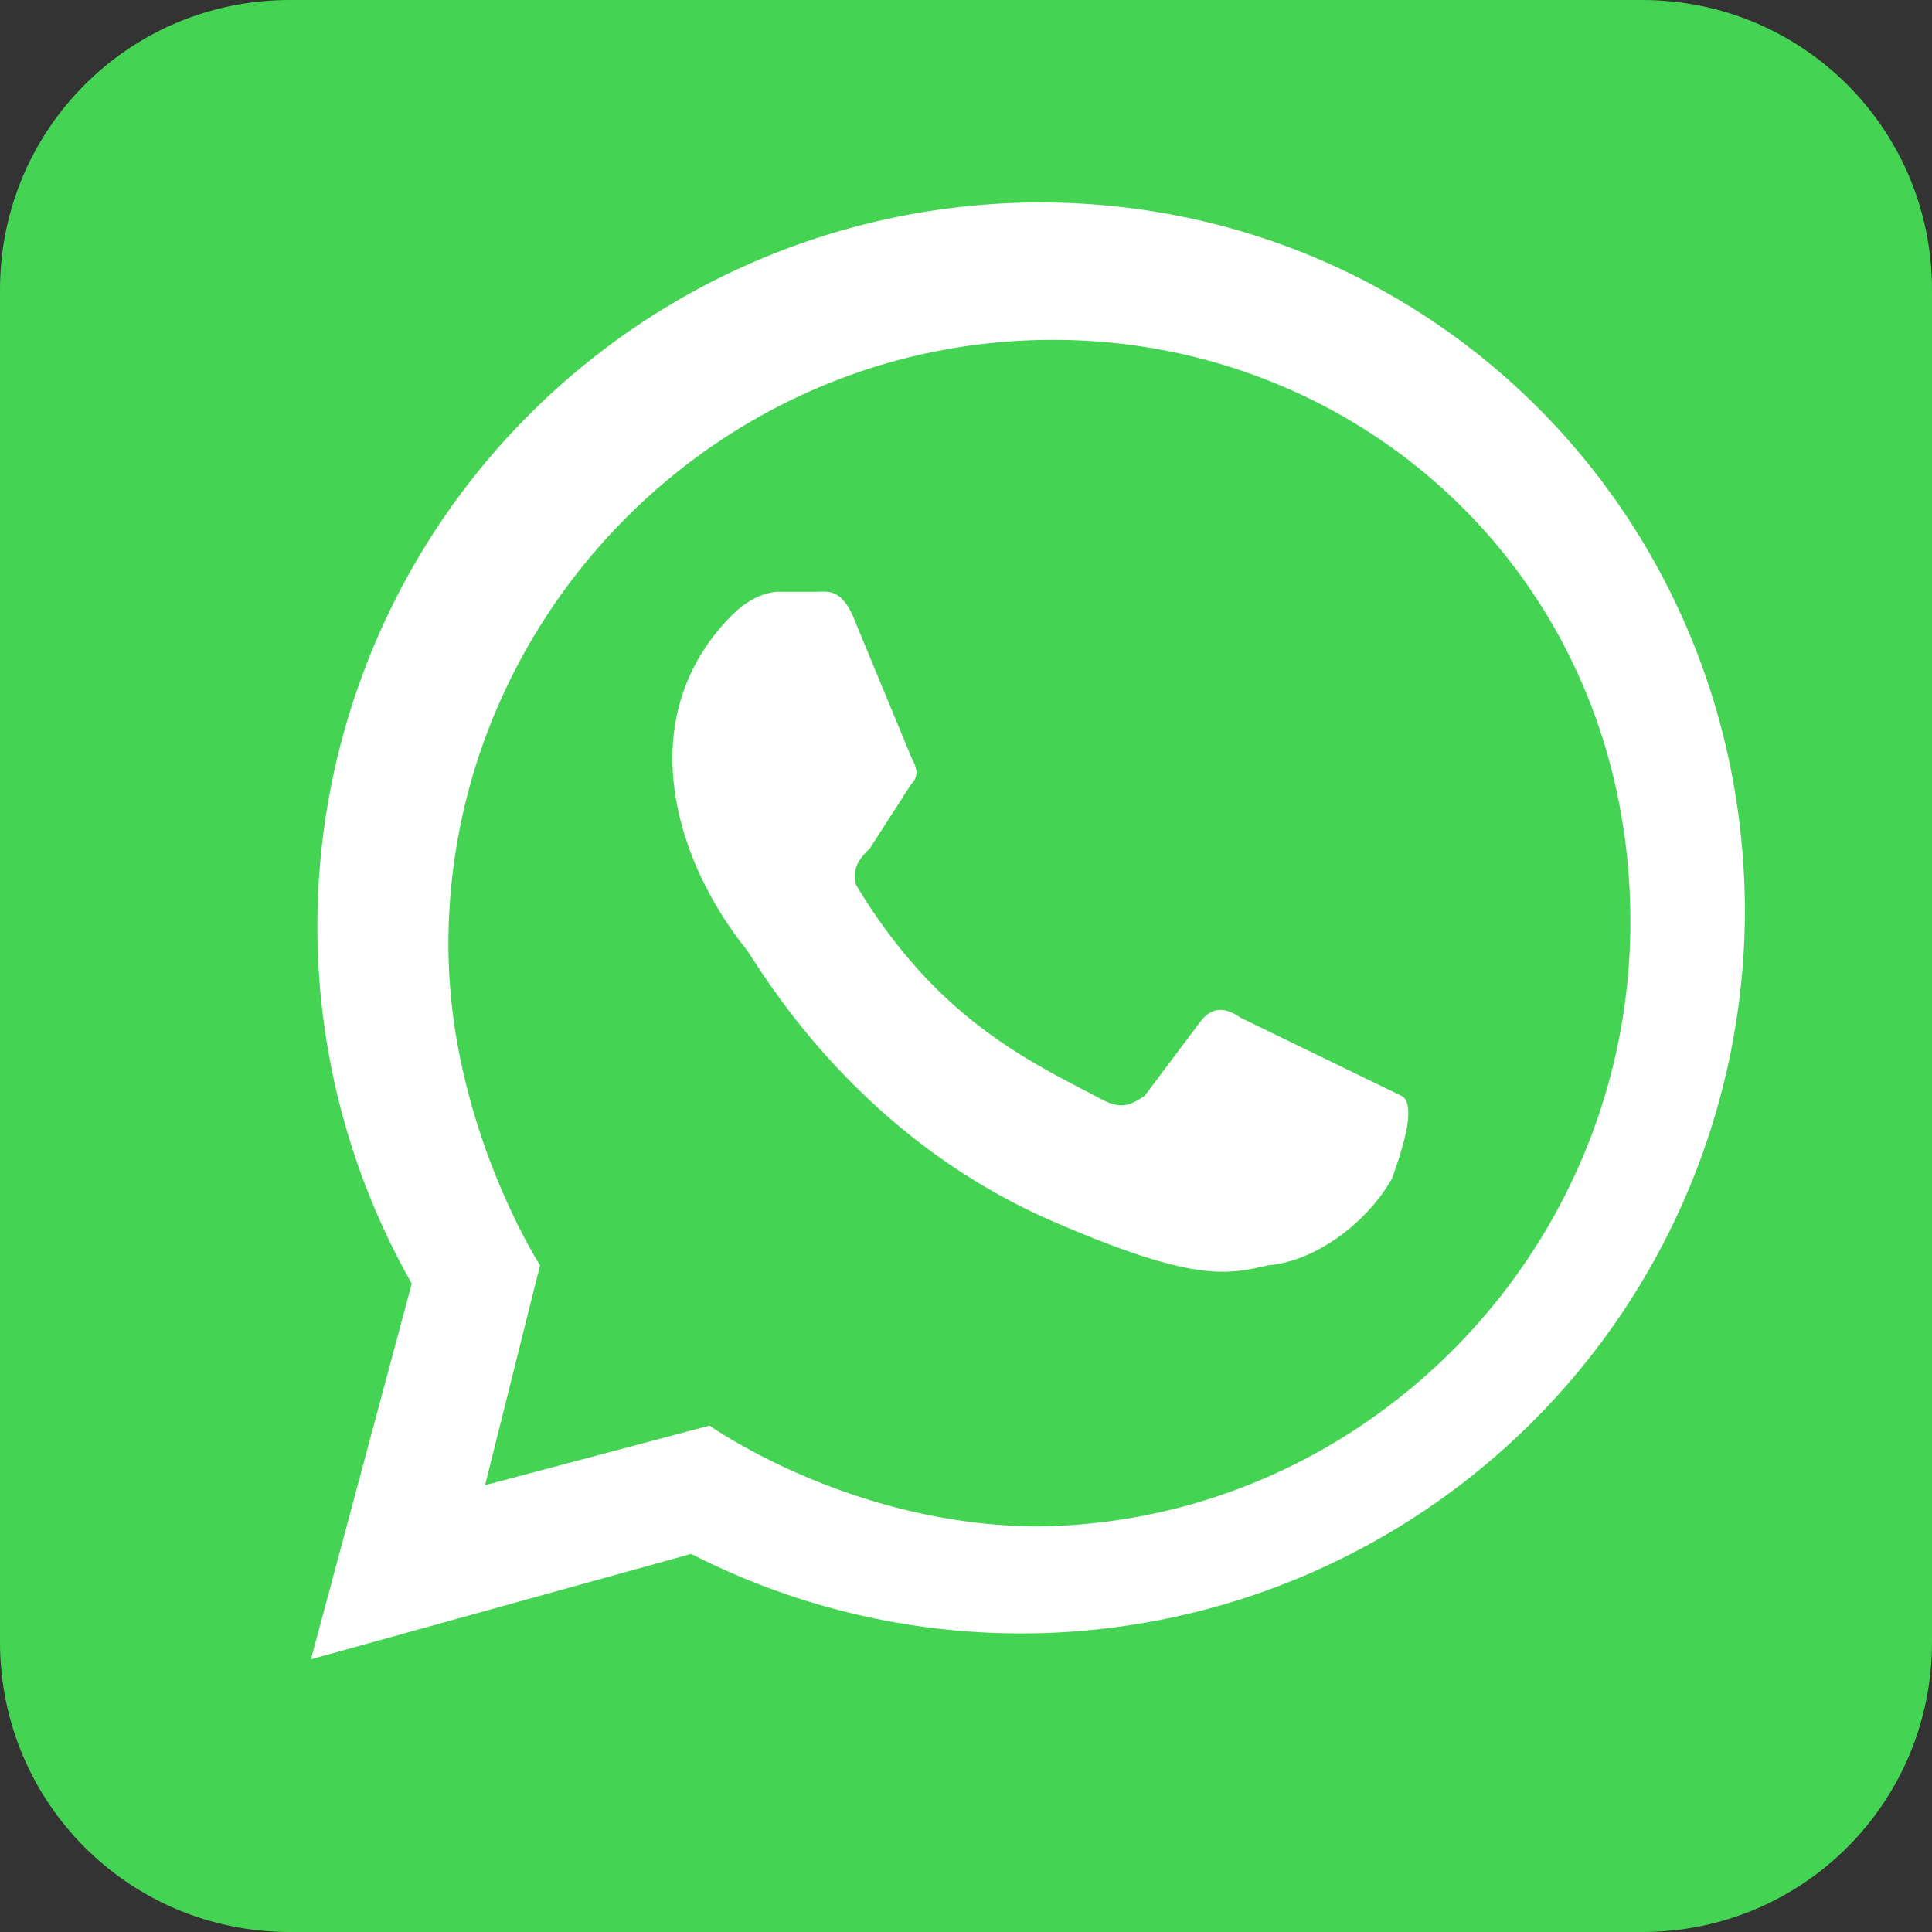 <?xml version="1.0" encoding="UTF-8" standalone="no"?>
<svg
   xmlns:dc="http://purl.org/dc/elements/1.1/"
   xmlns:cc="http://creativecommons.org/ns#"
   xmlns:rdf="http://www.w3.org/1999/02/22-rdf-syntax-ns#"
   xmlns:svg="http://www.w3.org/2000/svg"
   xmlns="http://www.w3.org/2000/svg"
   xmlns:sodipodi="http://sodipodi.sourceforge.net/DTD/sodipodi-0.dtd"
   xmlns:inkscape="http://www.inkscape.org/namespaces/inkscape"
   viewBox="0 0 512 512"
   fill="#fff"
   version="1.1"
   id="svg16"
   sodipodi:docname="whatsapp_logo.svg"
   inkscape:version="0.92.1 r15371">
  <rect x="0" y="0" width="512" height="512" fill="#333333" stroke="none"/>
  <defs
     id="defs20" />
  <sodipodi:namedview
     pagecolor="#ffffff"
     bordercolor="#666666"
     borderopacity="1"
     objecttolerance="10"
     gridtolerance="10"
     guidetolerance="10"
     inkscape:pageopacity="0"
     inkscape:pageshadow="2"
     inkscape:window-width="1600"
     inkscape:window-height="847"
     id="namedview18"
     showgrid="false"
     showguides="true"
     inkscape:guide-bbox="true"
     inkscape:zoom="1.3613281"
     inkscape:cx="388.22381"
     inkscape:cy="256"
     inkscape:window-x="-8"
     inkscape:window-y="-8"
     inkscape:window-maximized="1"
     inkscape:current-layer="svg16" />
  <path
     style="fill:#45d354"
     d="M 76.8,0 H 435.2 c 42.547,0 76.8,34.253 76.8,76.8 V 435.2 c 0,42.547 -34.253,76.8 -76.8,76.8 H 76.8 C 34.253,512 -9.8781566e-6,477.747 -9.8781566e-6,435.2 V 76.8 C -9.8781566e-6,34.253 34.253,0 76.8,0 Z"
     id="rect24" />
  <path
     style="fill:#ffffff;stroke-width:1.214"
     inkscape:connector-curvature="0"
     d="m 328.868,269.748 c -3.642,-2.428 -7.284,-3.642 -10.927,1.214 l -14.569,19.425 c -3.642,2.428 -6.07,3.642 -10.927,1.214 -18.211,-9.713 -43.707,-20.639 -65.56,-57.061 -1.214,-4.856 1.214,-7.284 3.642,-9.713 l 10.927,-16.997 c 2.428,-2.428 1.214,-4.856 0,-7.284 L 226.886,165.338 c -3.642,-9.713 -7.284,-8.498 -10.927,-8.498 h -9.713 c -2.428,0 -7.284,1.214 -12.141,6.07 -26.71,26.71 -15.783,64.346 3.642,88.627 3.642,4.856 27.924,48.563 80.129,71.63 38.85,16.997 47.349,14.569 58.275,12.141 13.355,-1.214 26.71,-12.141 32.78,-23.067 1.214,-3.642 7.284,-19.425 2.428,-21.853 m -95.911,114.123 c -49.777,0 -87.413,-26.71 -87.413,-26.71 l -59.489,15.783 14.569,-58.275 c 0,0 -24.281,-37.636 -24.281,-84.985 0,-87.413 71.63,-160.257 160.257,-160.257 82.557,0 152.973,64.346 152.973,154.187 0,87.413 -70.416,159.043 -156.615,160.257 M 82.412,439.718 183.179,411.794 A 191.823,191.823 0 0 0 462.416,241.824 c 0,-104.41 -82.557,-188.181 -186.967,-188.181 A 191.823,191.823 0 0 0 109.121,340.164"
     id="path26" />
</svg>
